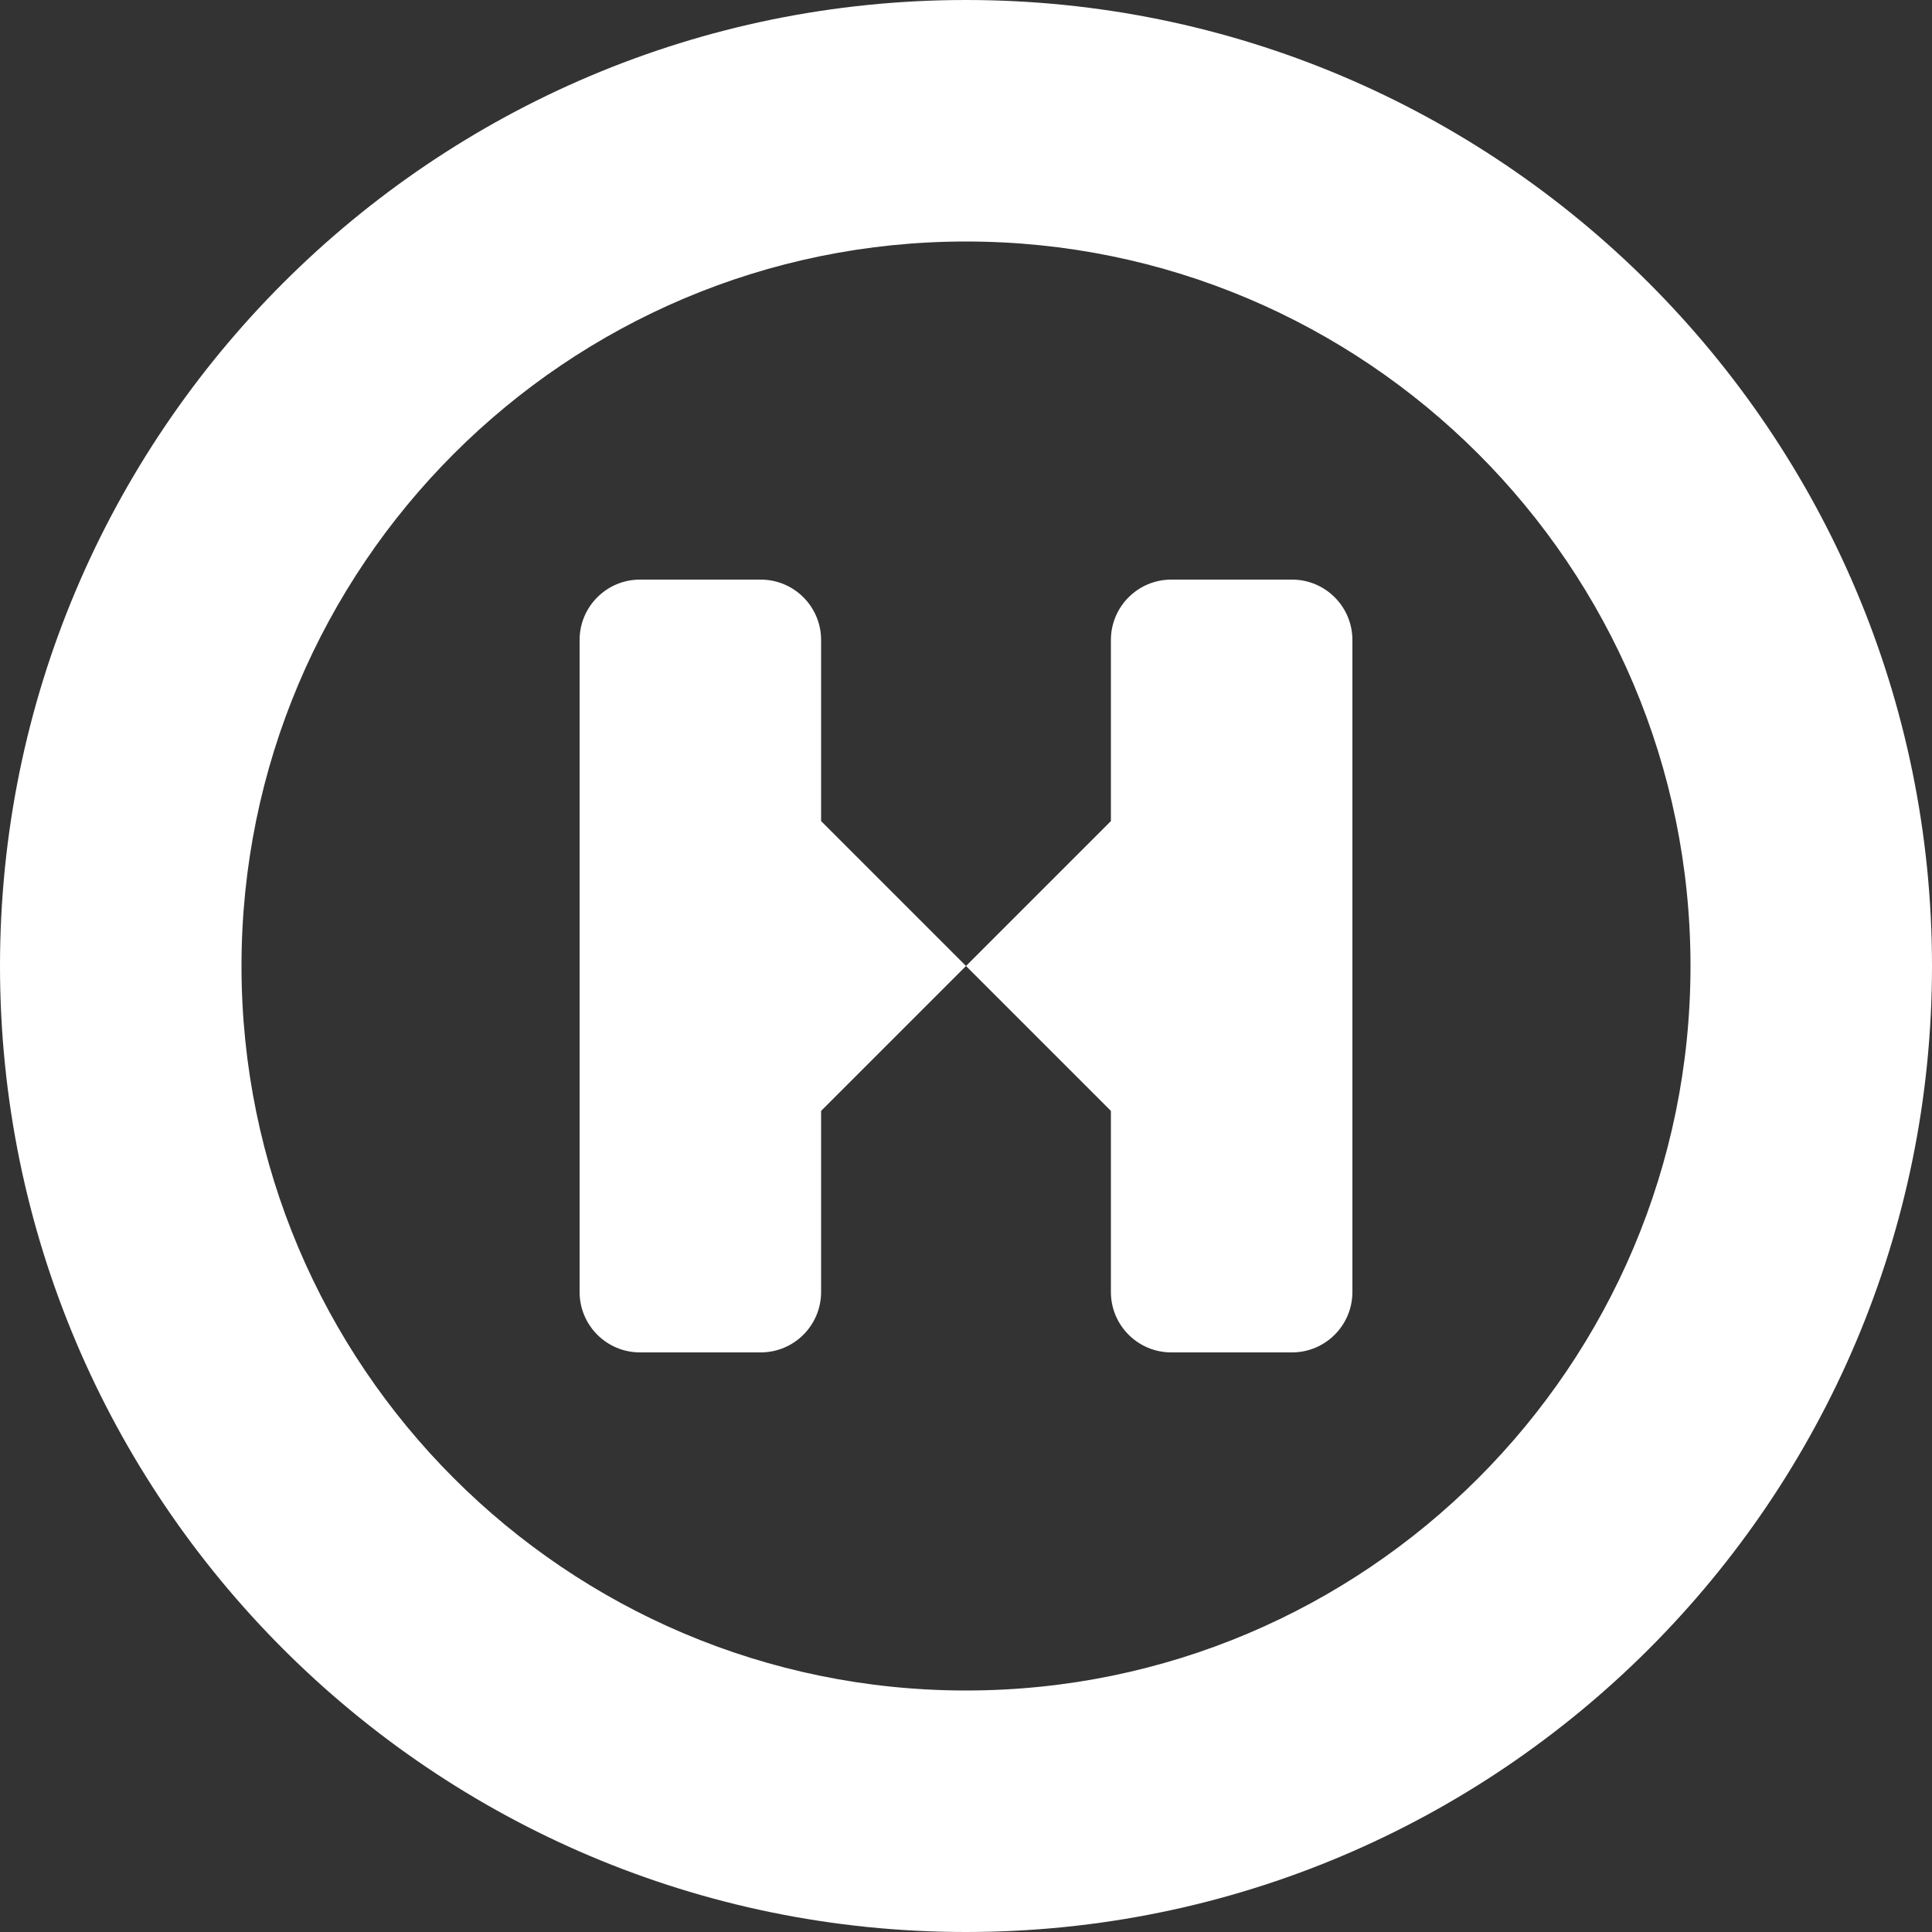 <?xml version="1.0" encoding="UTF-8" standalone="no"?>
<!DOCTYPE svg PUBLIC "-//W3C//DTD SVG 1.1//EN" "http://www.w3.org/Graphics/SVG/1.1/DTD/svg11.dtd">
<svg width="100%" height="100%" viewBox="0 0 32 32" version="1.1" xmlns="http://www.w3.org/2000/svg" xmlns:xlink="http://www.w3.org/1999/xlink" xml:space="preserve" xmlns:serif="http://www.serif.com/" style="fill-rule:evenodd;clip-rule:evenodd;stroke-linejoin:round;stroke-miterlimit:2;">
    <rect x="0" y="0" width="32" height="32" fill="#333333" stroke="none"/>
    <g transform="matrix(0.04,0,0,0.04,-1.77636e-15,5.32907e-15)">
        <path d="M400,0C620.766,0 800,179.234 800,400C800,620.766 620.766,800 400,800C179.234,800 0,620.766 0,400C0,179.234 179.234,0 400,0ZM400,100C565.575,100 700,234.425 700,400C700,565.575 565.575,700 400,700C234.425,700 100,565.575 100,400C100,234.425 234.425,100 400,100ZM460,340L400,400L460,460L460,535C460,548.798 471.202,560 485,560L535,560C548.798,560 560,548.798 560,535L560,265C560,251.202 548.798,240 535,240L485,240C471.202,240 460,251.202 460,265L460,340ZM340,460L400,400L340,340L340,265C340,251.202 328.798,240 315,240L265,240C251.202,240 240,251.202 240,265L240,535C240,548.798 251.202,560 265,560L315,560C328.798,560 340,548.798 340,535L340,460Z" style="fill:white;"/>
    </g>
</svg>

